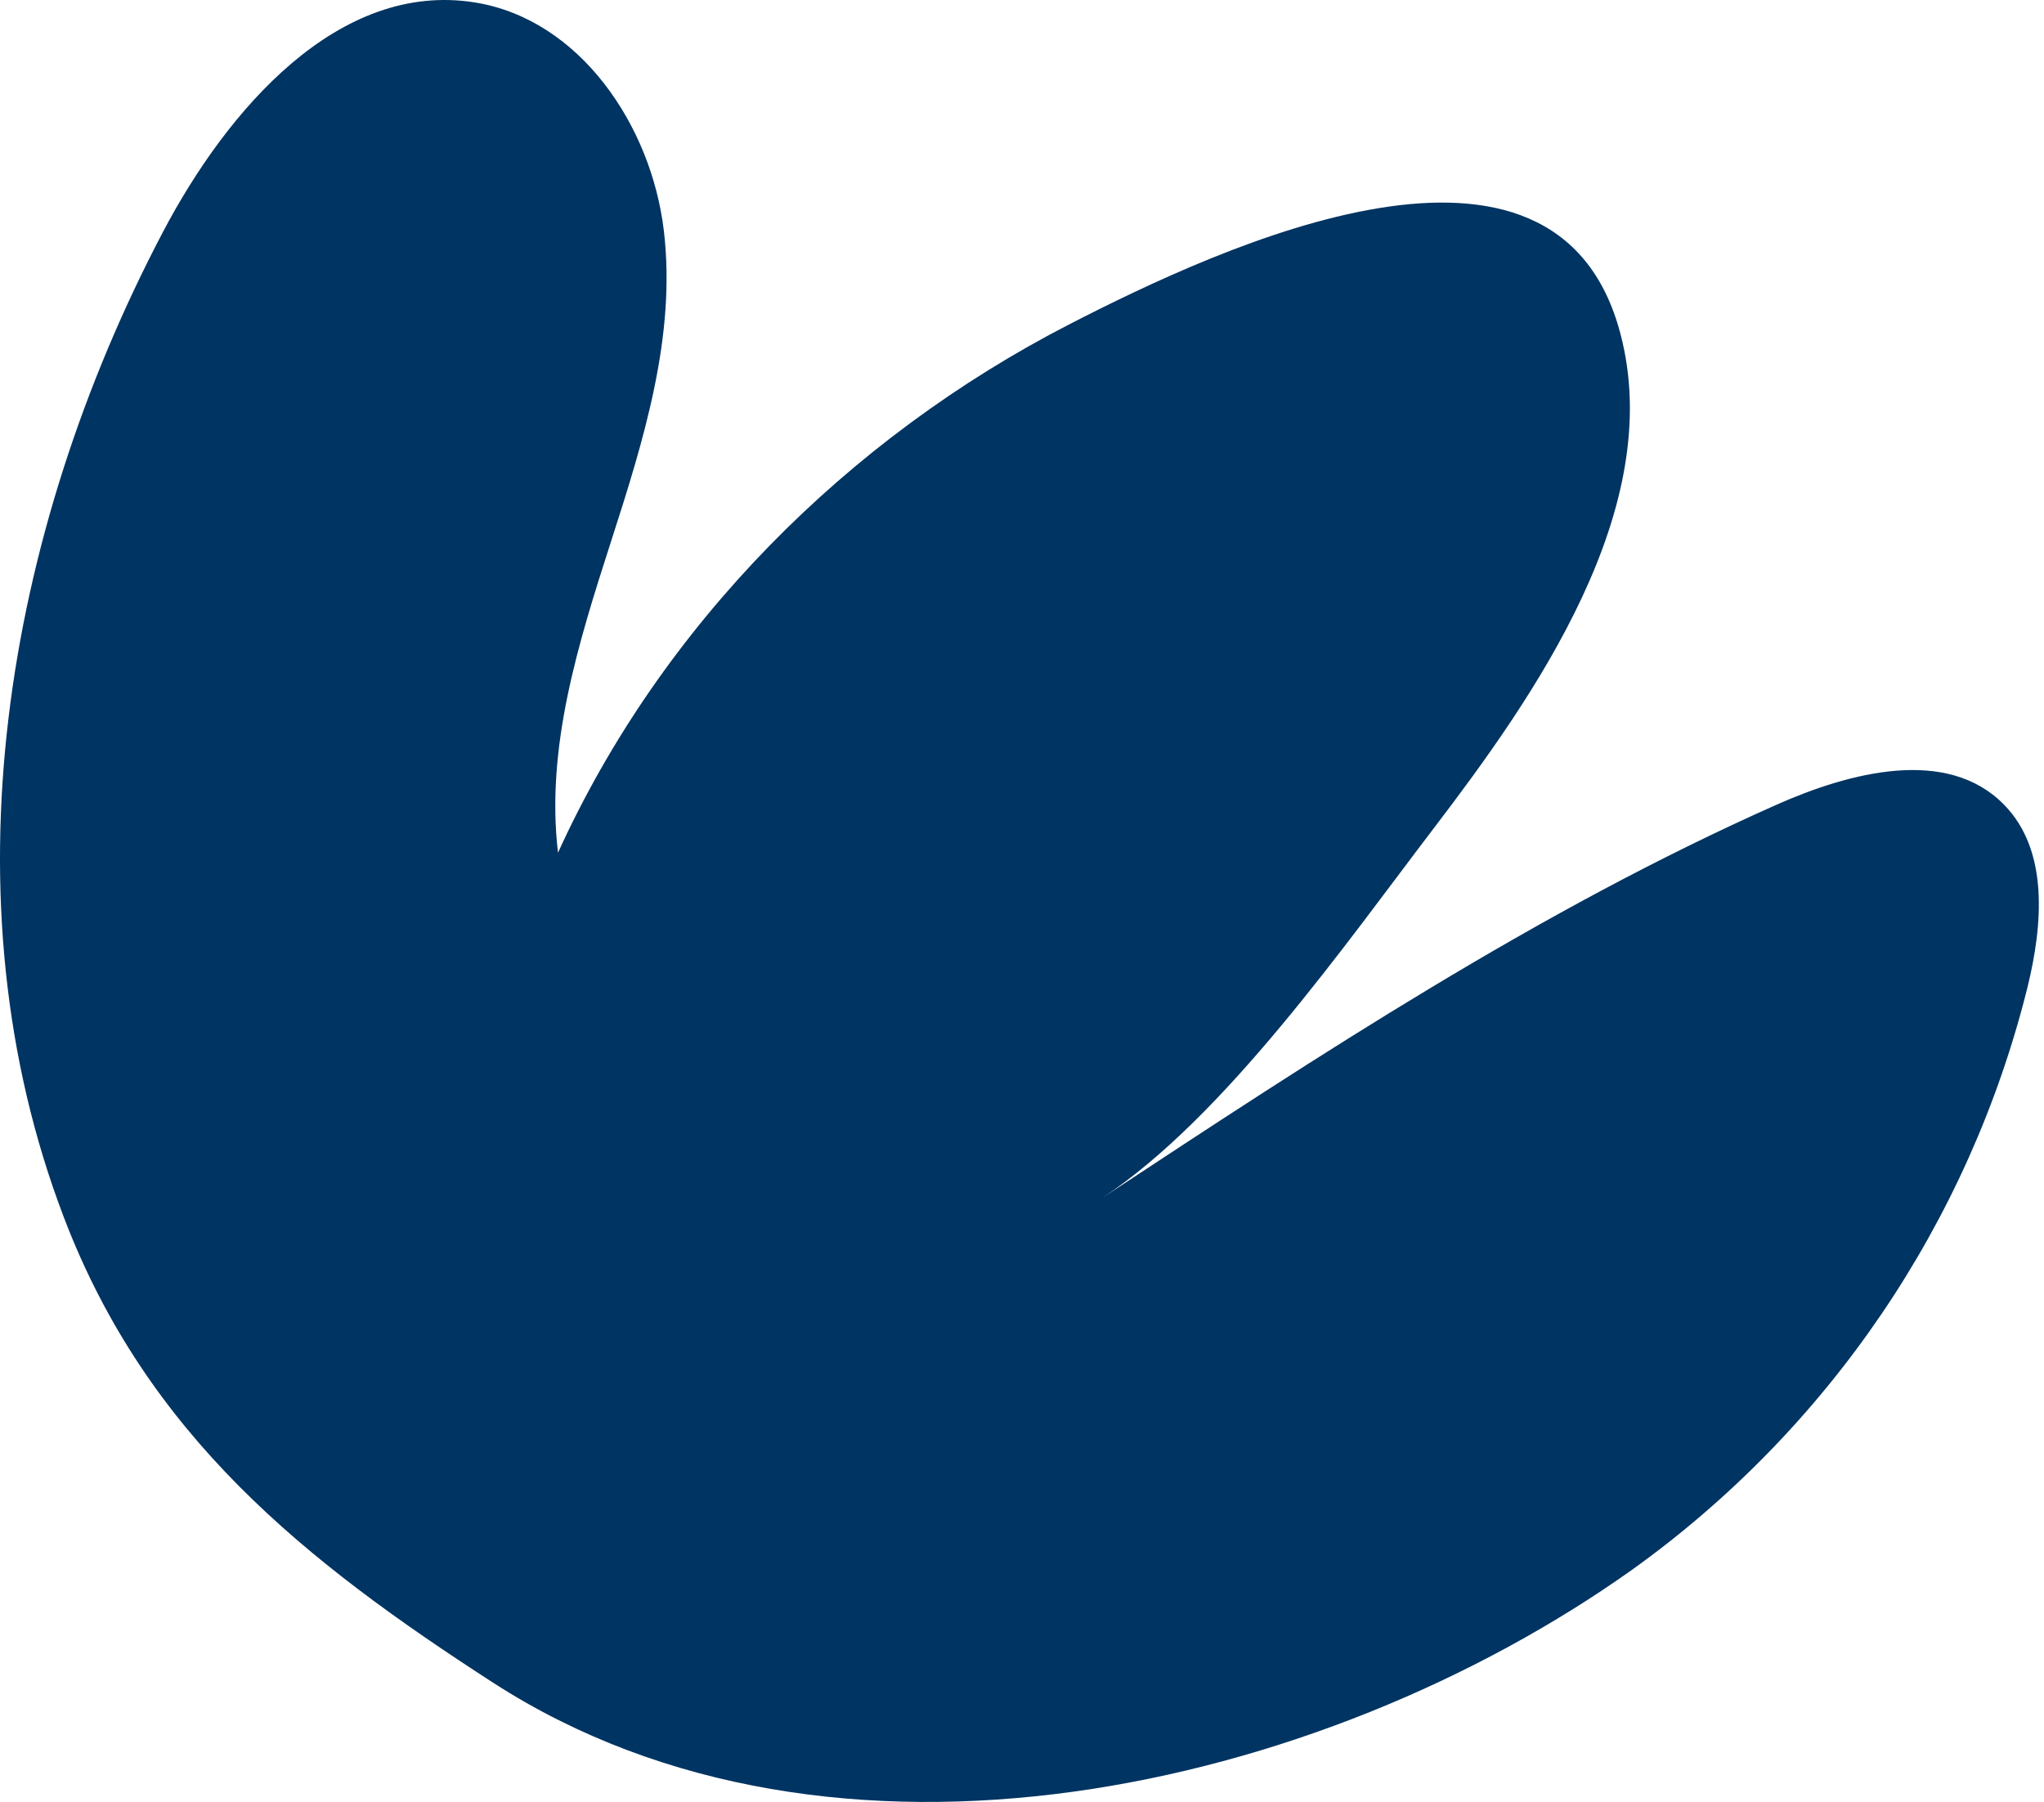 <svg xmlns="http://www.w3.org/2000/svg" width="228" height="201" viewBox="0 0 228 201" fill="none"><path fill-rule="evenodd" clip-rule="evenodd" d="M181.985 175.147C203.975 159.416 219.637 136.362 226.16 110.123C227.861 103.166 228.569 94.864 223.534 89.751C217.198 83.285 206.371 86.113 198.102 89.79C171.568 101.59 147.187 117.654 122.936 133.637C136.596 124.626 150.049 105.343 159.98 92.324C171.1 77.744 185.902 56.765 180.752 37.226C173.606 10.075 136.365 27.392 119.289 36.171C94.546 48.897 73.799 69.702 62.244 95.114C60.847 83.372 64.523 71.687 68.151 60.422C71.78 49.157 75.447 37.482 74.049 25.73C72.652 13.978 64.673 2.173 53.008 0.279C37.762 -2.197 25.336 12.243 18.156 25.913C0.507 59.502 -6.417 100.337 7.117 135.771C16.388 160.104 33.994 174.135 55.055 187.728C92.956 212.181 147.221 199.817 181.985 175.147Z" fill="#003462"></path></svg>